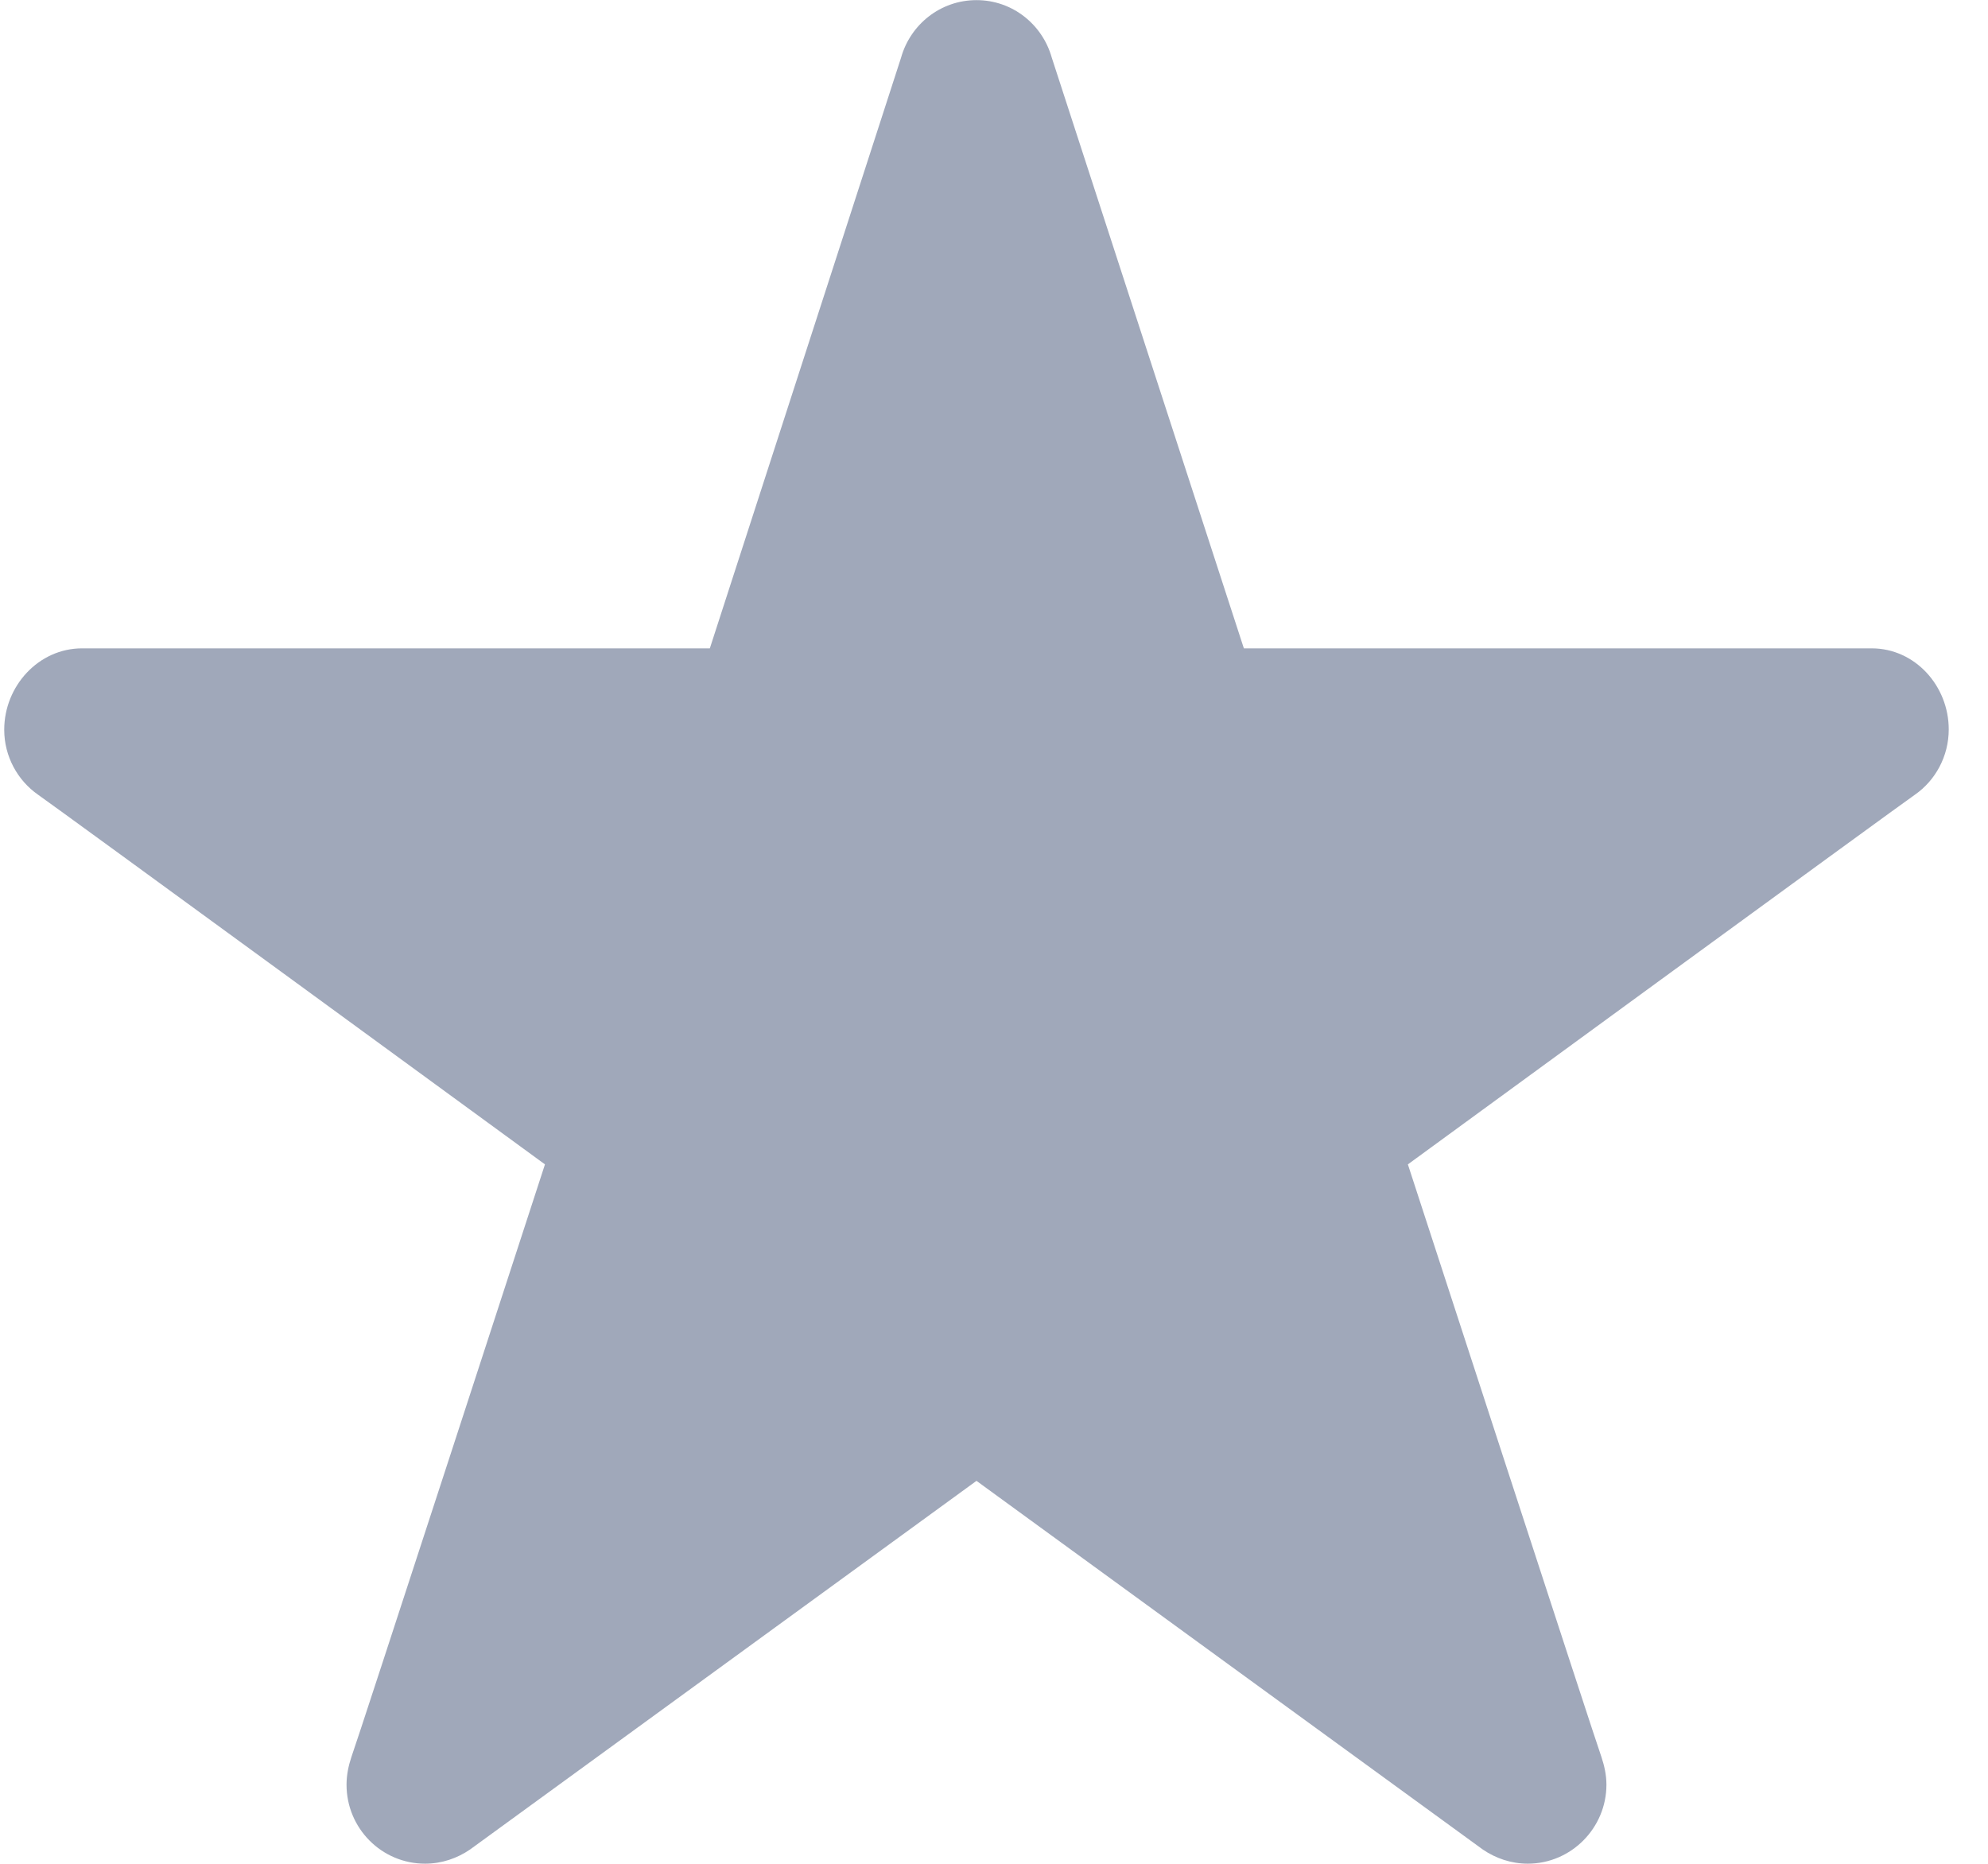 <?xml version="1.0" encoding="UTF-8"?>
<svg width="16px" height="15px" viewBox="0 0 16 15" version="1.1" xmlns="http://www.w3.org/2000/svg" xmlns:xlink="http://www.w3.org/1999/xlink">
    <!-- Generator: Sketch 52.6 (67491) - http://www.bohemiancoding.com/sketch -->
    <title>iconfinder_118_111096</title>
    <desc>Created with Sketch.</desc>
    <g id="Page-1" stroke="none" stroke-width="1" fill="none" fill-rule="evenodd">
        <g id="iconfinder_118_111096" fill="#A0A8BA">
            <path d="M7.859,0.001 C7.569,0.001 7.327,0.197 7.252,0.464 L5.713,5.218 L0.66,5.218 C0.311,5.218 0.034,5.521 0.034,5.873 C0.034,6.088 0.142,6.281 0.305,6.395 C0.406,6.463 4.386,9.371 4.386,9.371 C4.386,9.371 2.858,14.067 2.828,14.141 C2.805,14.21 2.789,14.285 2.789,14.363 C2.789,14.715 3.072,14.999 3.421,14.999 C3.555,14.999 3.679,14.956 3.783,14.885 L7.859,11.918 C7.859,11.918 11.843,14.82 11.934,14.885 C12.038,14.956 12.163,14.999 12.296,14.999 C12.645,14.999 12.929,14.712 12.929,14.363 C12.929,14.285 12.912,14.21 12.889,14.141 C12.86,14.067 11.331,9.371 11.331,9.371 C11.331,9.371 15.312,6.463 15.413,6.395 C15.576,6.281 15.684,6.088 15.684,5.87 C15.684,5.521 15.413,5.218 15.064,5.218 L10.011,5.218 L8.465,0.464 C8.39,0.197 8.149,0.001 7.859,0.001 Z" id="Path"></path>
        </g>
    </g>
</svg>